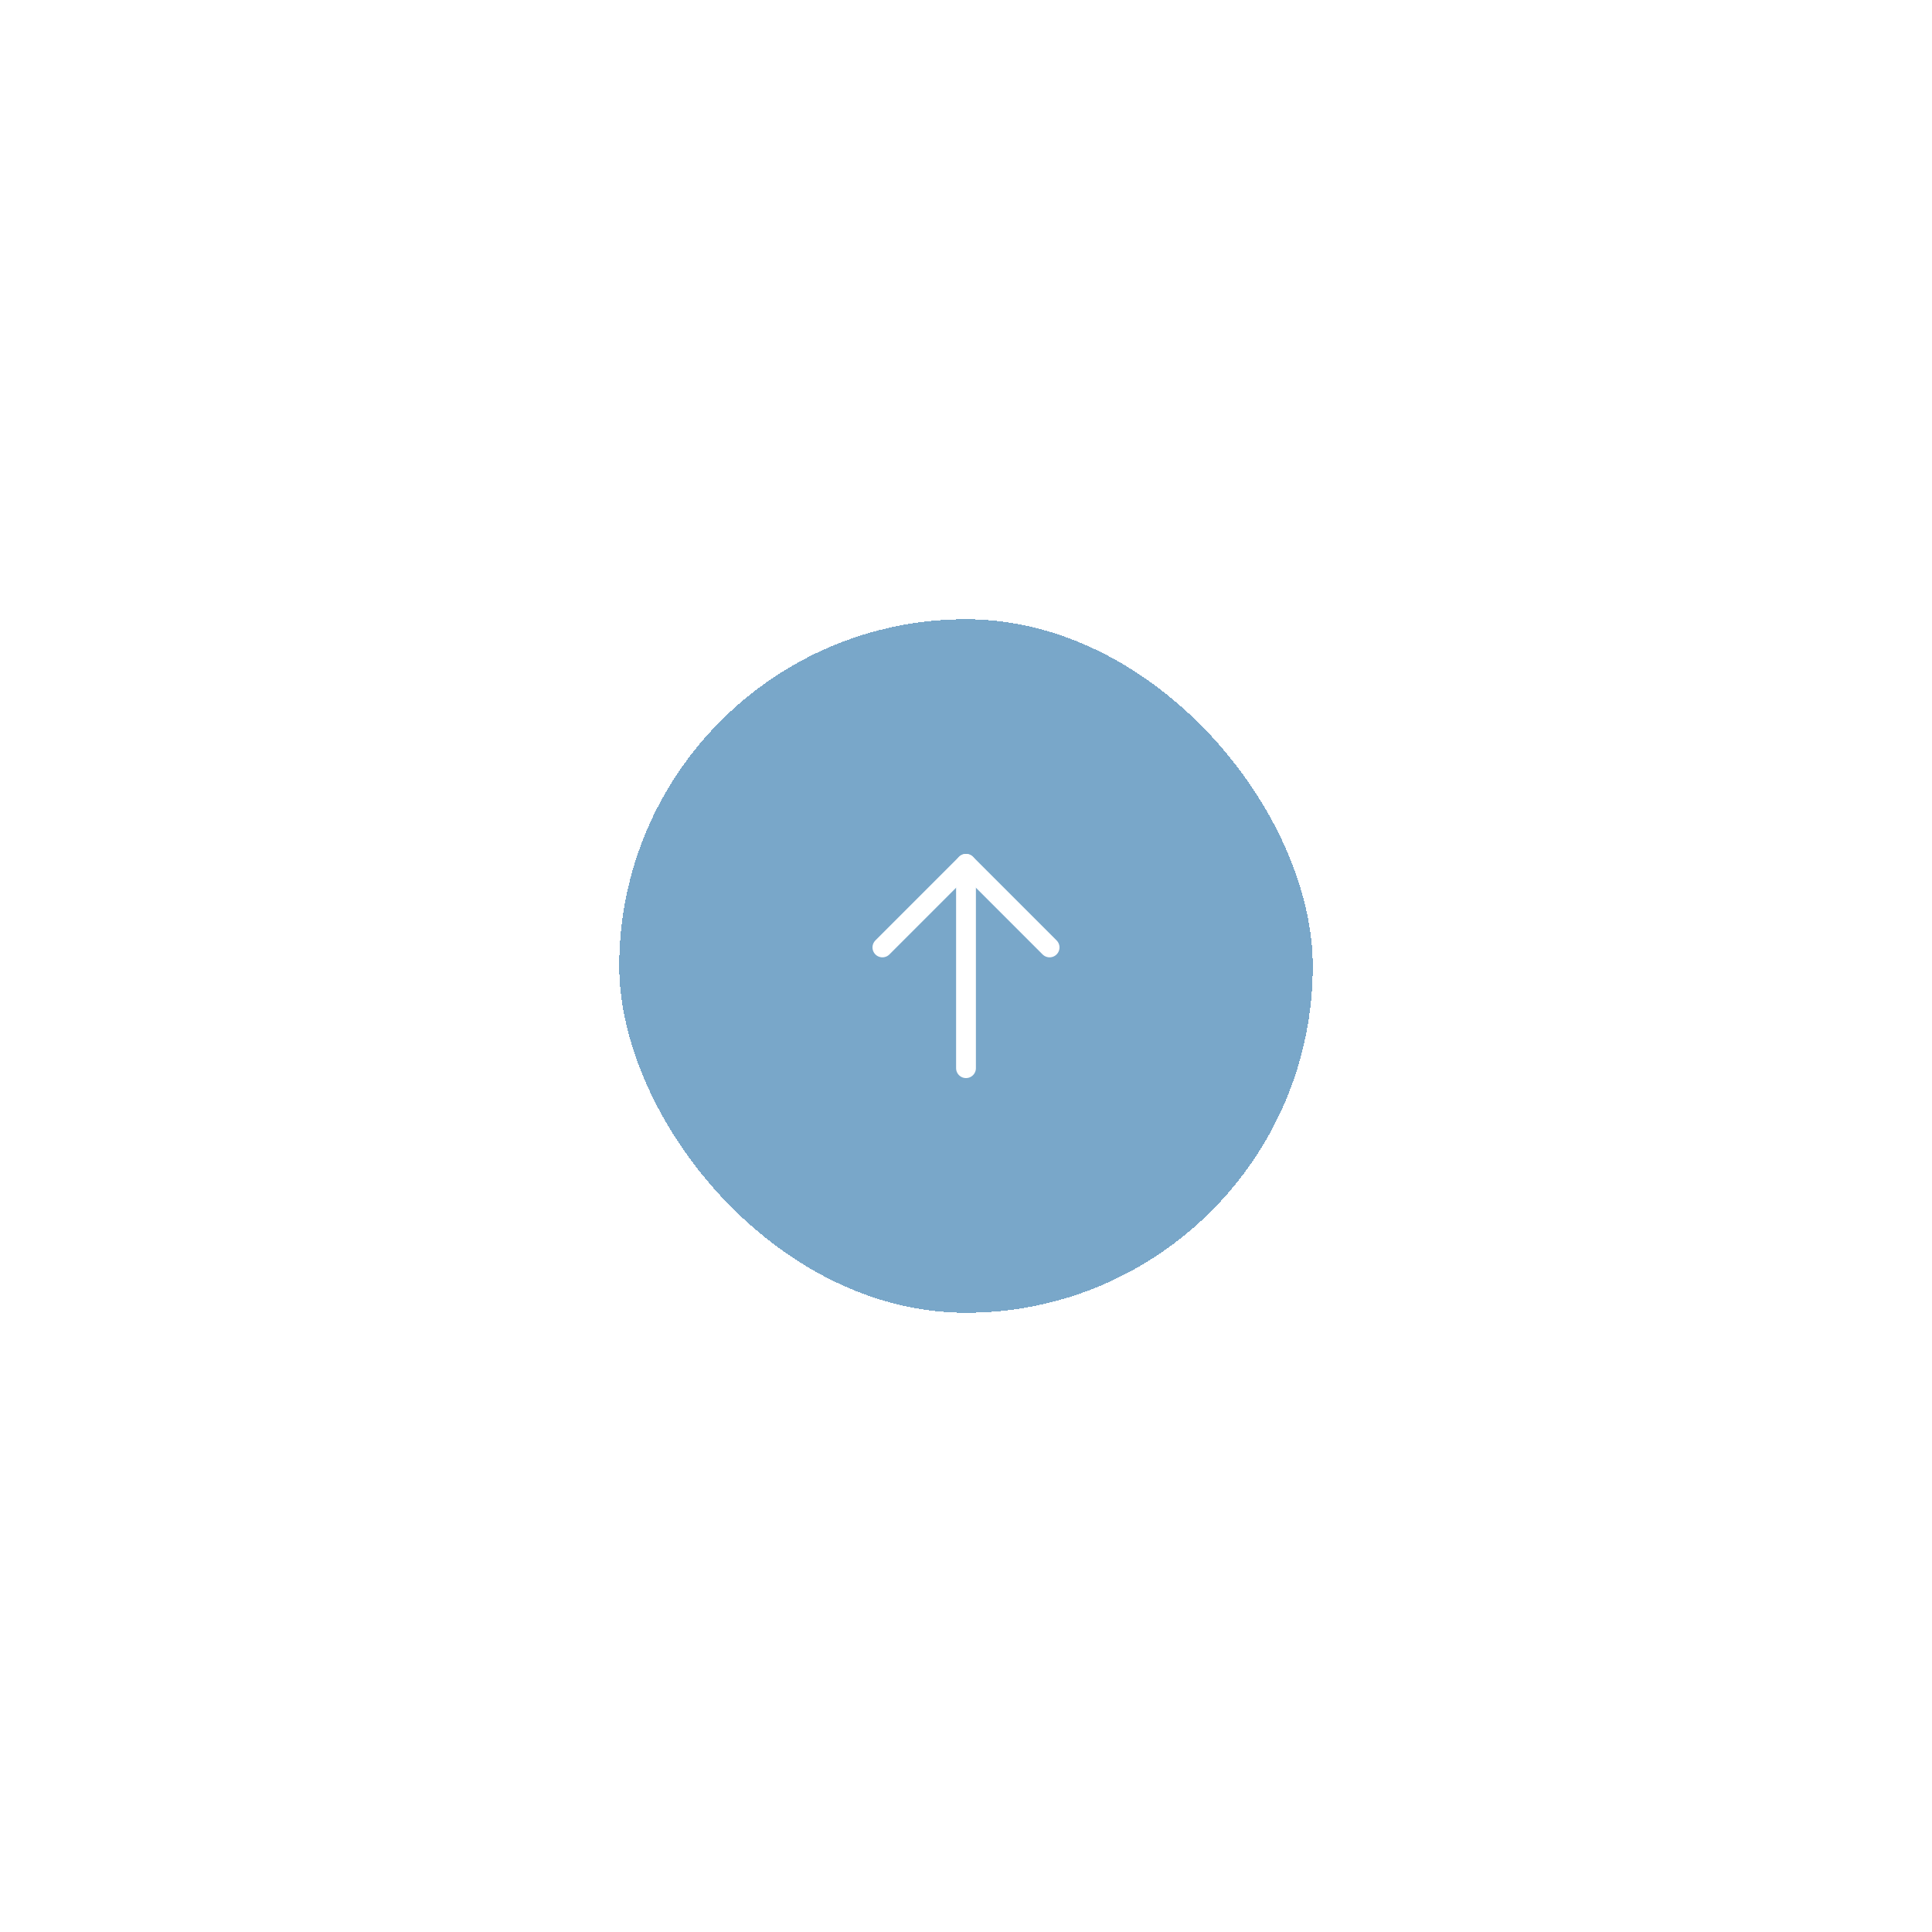 <svg width="156" height="156" viewBox="0 0 156 156" fill="none" xmlns="http://www.w3.org/2000/svg">
<g filter="url(#filter0_d_1257_8390)">
<rect x="50" y="46" width="56" height="56" rx="28" fill="#79A7C9" shape-rendering="crispEdges"/>
<rect x="47" y="43" width="62" height="62" rx="31" stroke="white" stroke-width="6" shape-rendering="crispEdges"/>
<path d="M78 82.25V65.75" stroke="white" stroke-width="1.6" stroke-linecap="round" stroke-linejoin="round"/>
<path d="M71.25 72.5L78 65.75L84.75 72.5" stroke="white" stroke-width="1.6" stroke-linecap="round" stroke-linejoin="round"/>
</g>
<defs>
<filter id="filter0_d_1257_8390" x="0" y="0" width="156" height="156" filterUnits="userSpaceOnUse" color-interpolation-filters="sRGB">
<feFlood flood-opacity="0" result="BackgroundImageFix"/>
<feColorMatrix in="SourceAlpha" type="matrix" values="0 0 0 0 0 0 0 0 0 0 0 0 0 0 0 0 0 0 127 0" result="hardAlpha"/>
<feOffset dy="4"/>
<feGaussianBlur stdDeviation="22"/>
<feComposite in2="hardAlpha" operator="out"/>
<feColorMatrix type="matrix" values="0 0 0 0 0 0 0 0 0 0 0 0 0 0 0 0 0 0 0.15 0"/>
<feBlend mode="normal" in2="BackgroundImageFix" result="effect1_dropShadow_1257_8390"/>
<feBlend mode="normal" in="SourceGraphic" in2="effect1_dropShadow_1257_8390" result="shape"/>
</filter>
</defs>
</svg>
